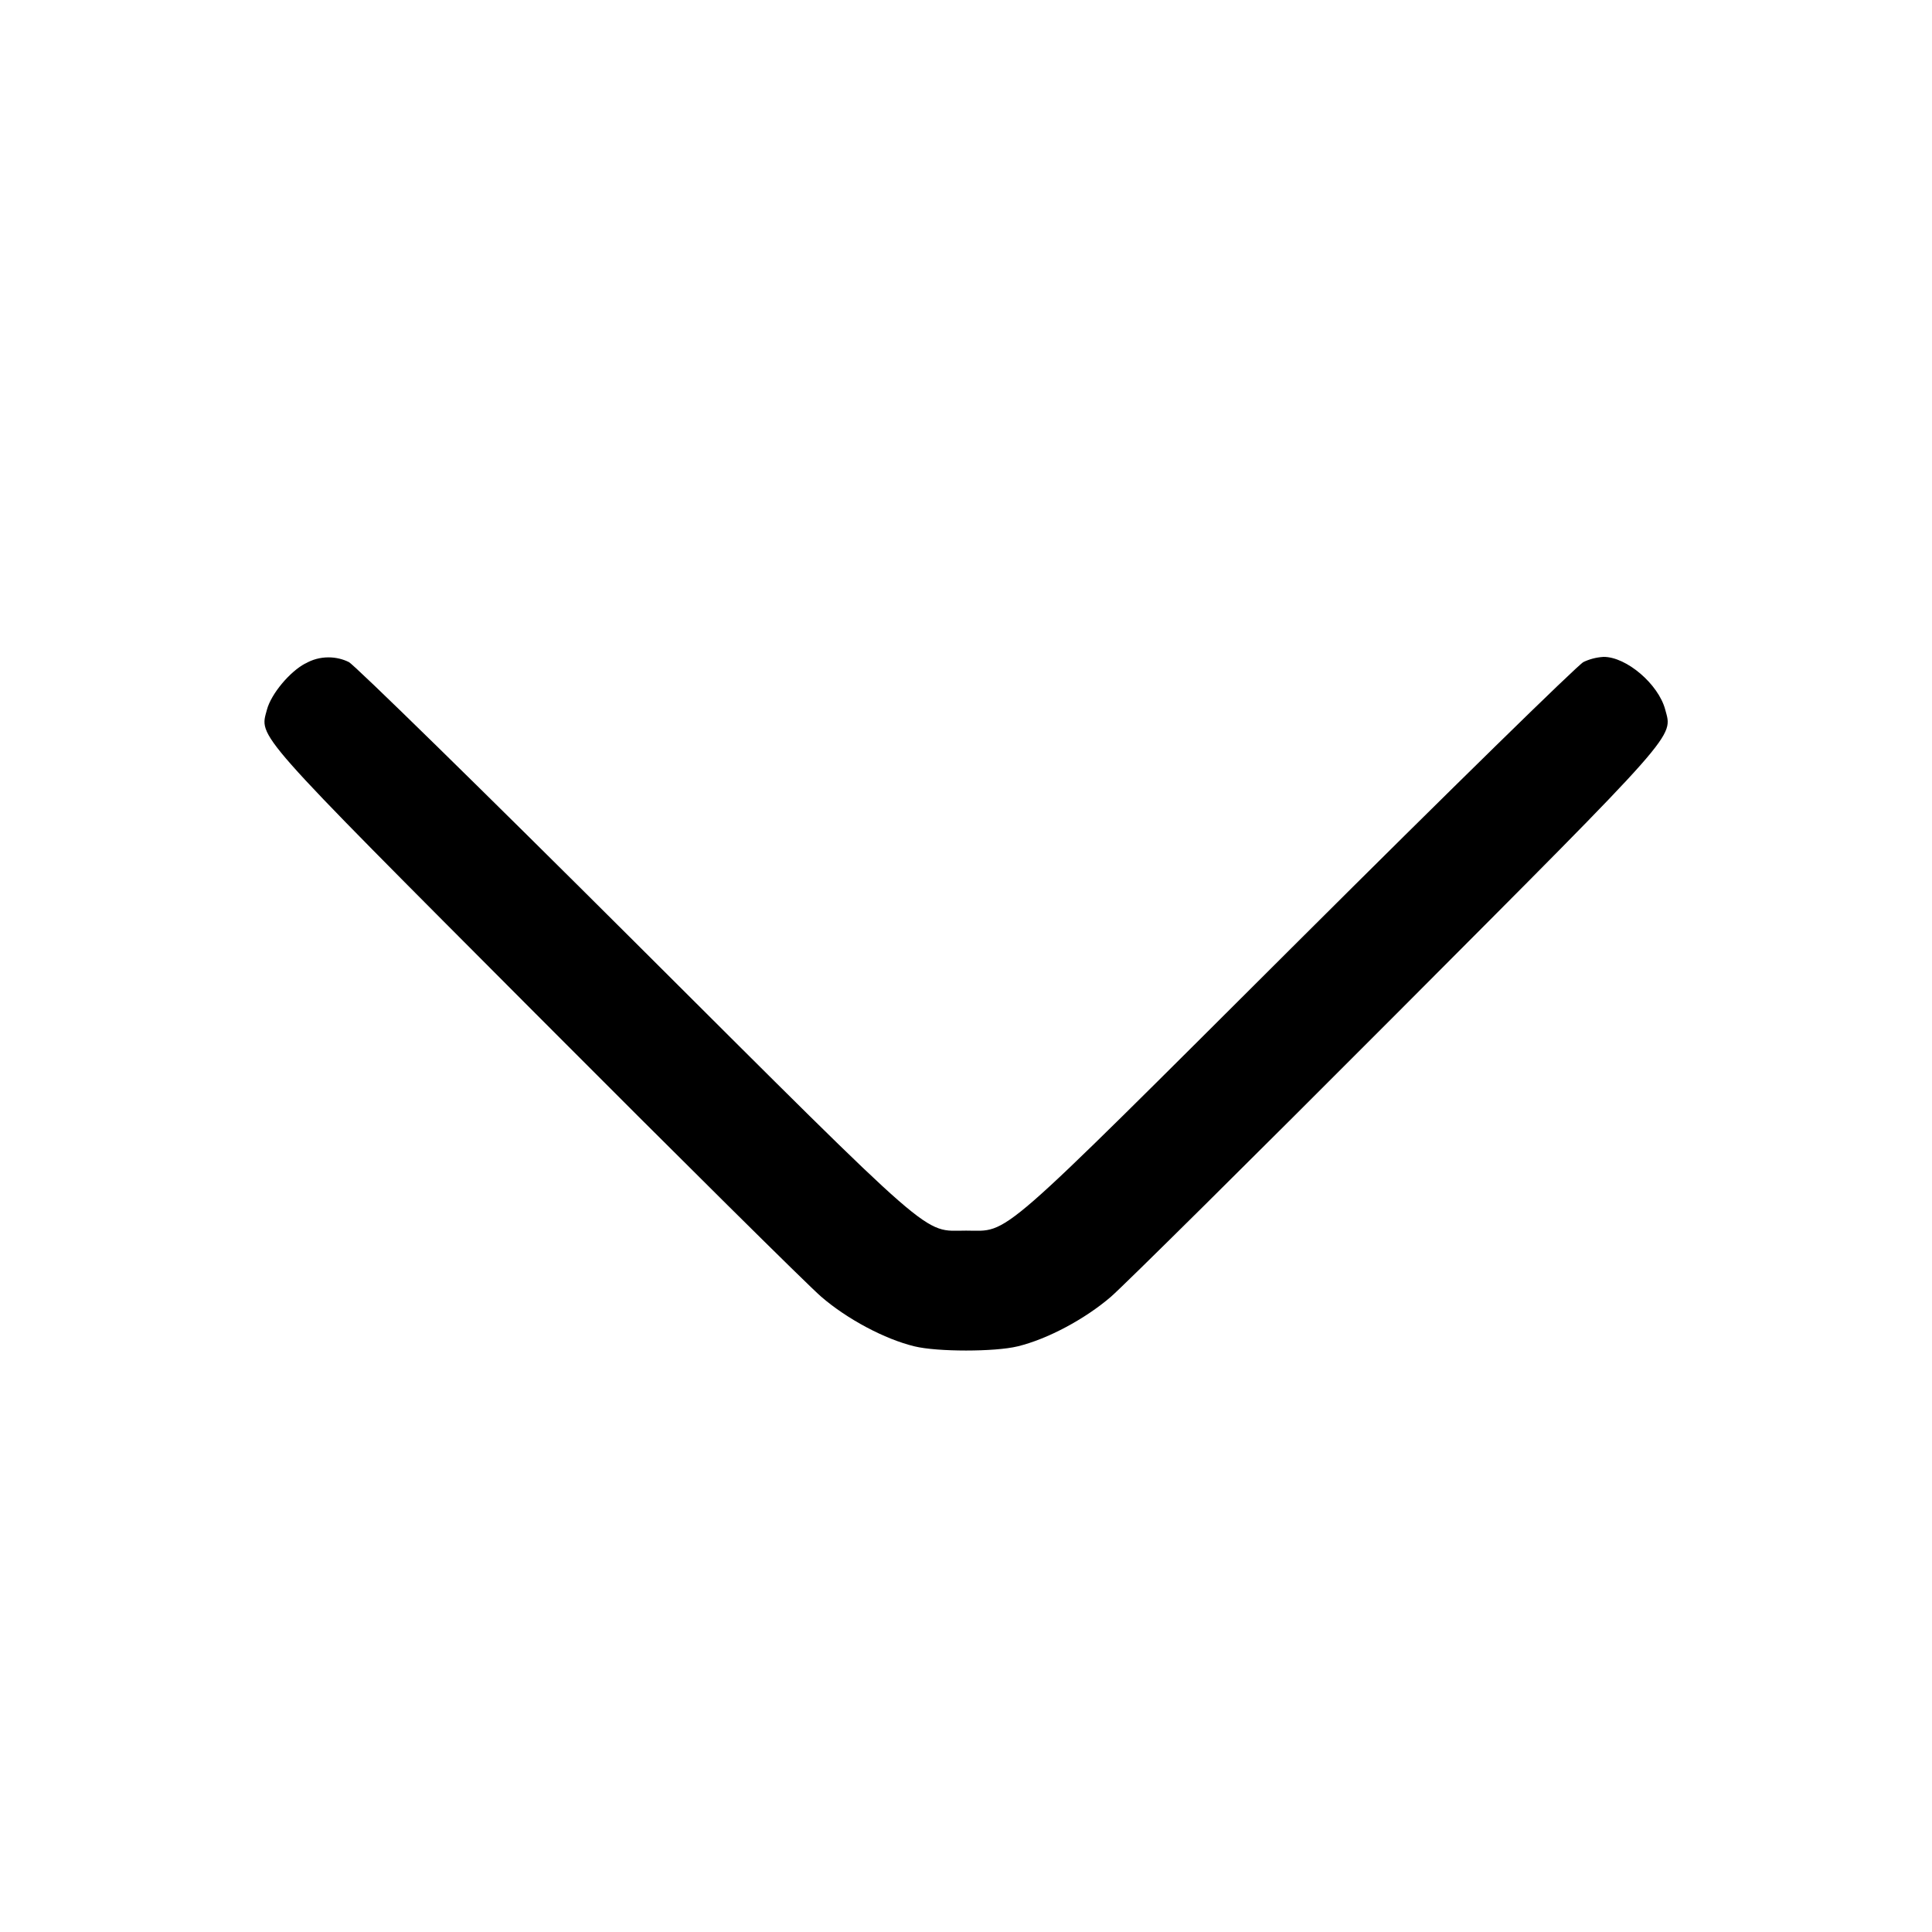 <!-- Generated by IcoMoon.io -->
<svg version="1.1" xmlns="http://www.w3.org/2000/svg" width="32" height="32" viewBox="0 0 32 32">
<title>arrow-down</title>
<path d="M5.059 10.988c-0.261 0.137-0.567 0.505-0.637 0.764-0.125 0.468-0.269 0.305 4.452 5.040 2.38 2.387 4.507 4.495 4.727 4.685 0.429 0.371 1.053 0.704 1.547 0.823 0.377 0.092 1.329 0.092 1.707 0 0.493-0.119 1.117-0.452 1.547-0.823 0.22-0.191 2.347-2.299 4.727-4.685 4.721-4.735 4.577-4.572 4.452-5.040-0.113-0.421-0.641-0.872-1.019-0.872-0.123 0.007-0.238 0.038-0.341 0.088l0.005-0.002c-0.093 0.047-2.223 2.131-4.731 4.632-5.069 5.053-4.761 4.785-5.493 4.785s-0.424 0.268-5.493-4.785c-2.508-2.501-4.637-4.585-4.731-4.632-0.098-0.049-0.215-0.078-0.337-0.078-0.14 0-0.271 0.037-0.384 0.103l0.004-0.002z"></path>
</svg>
